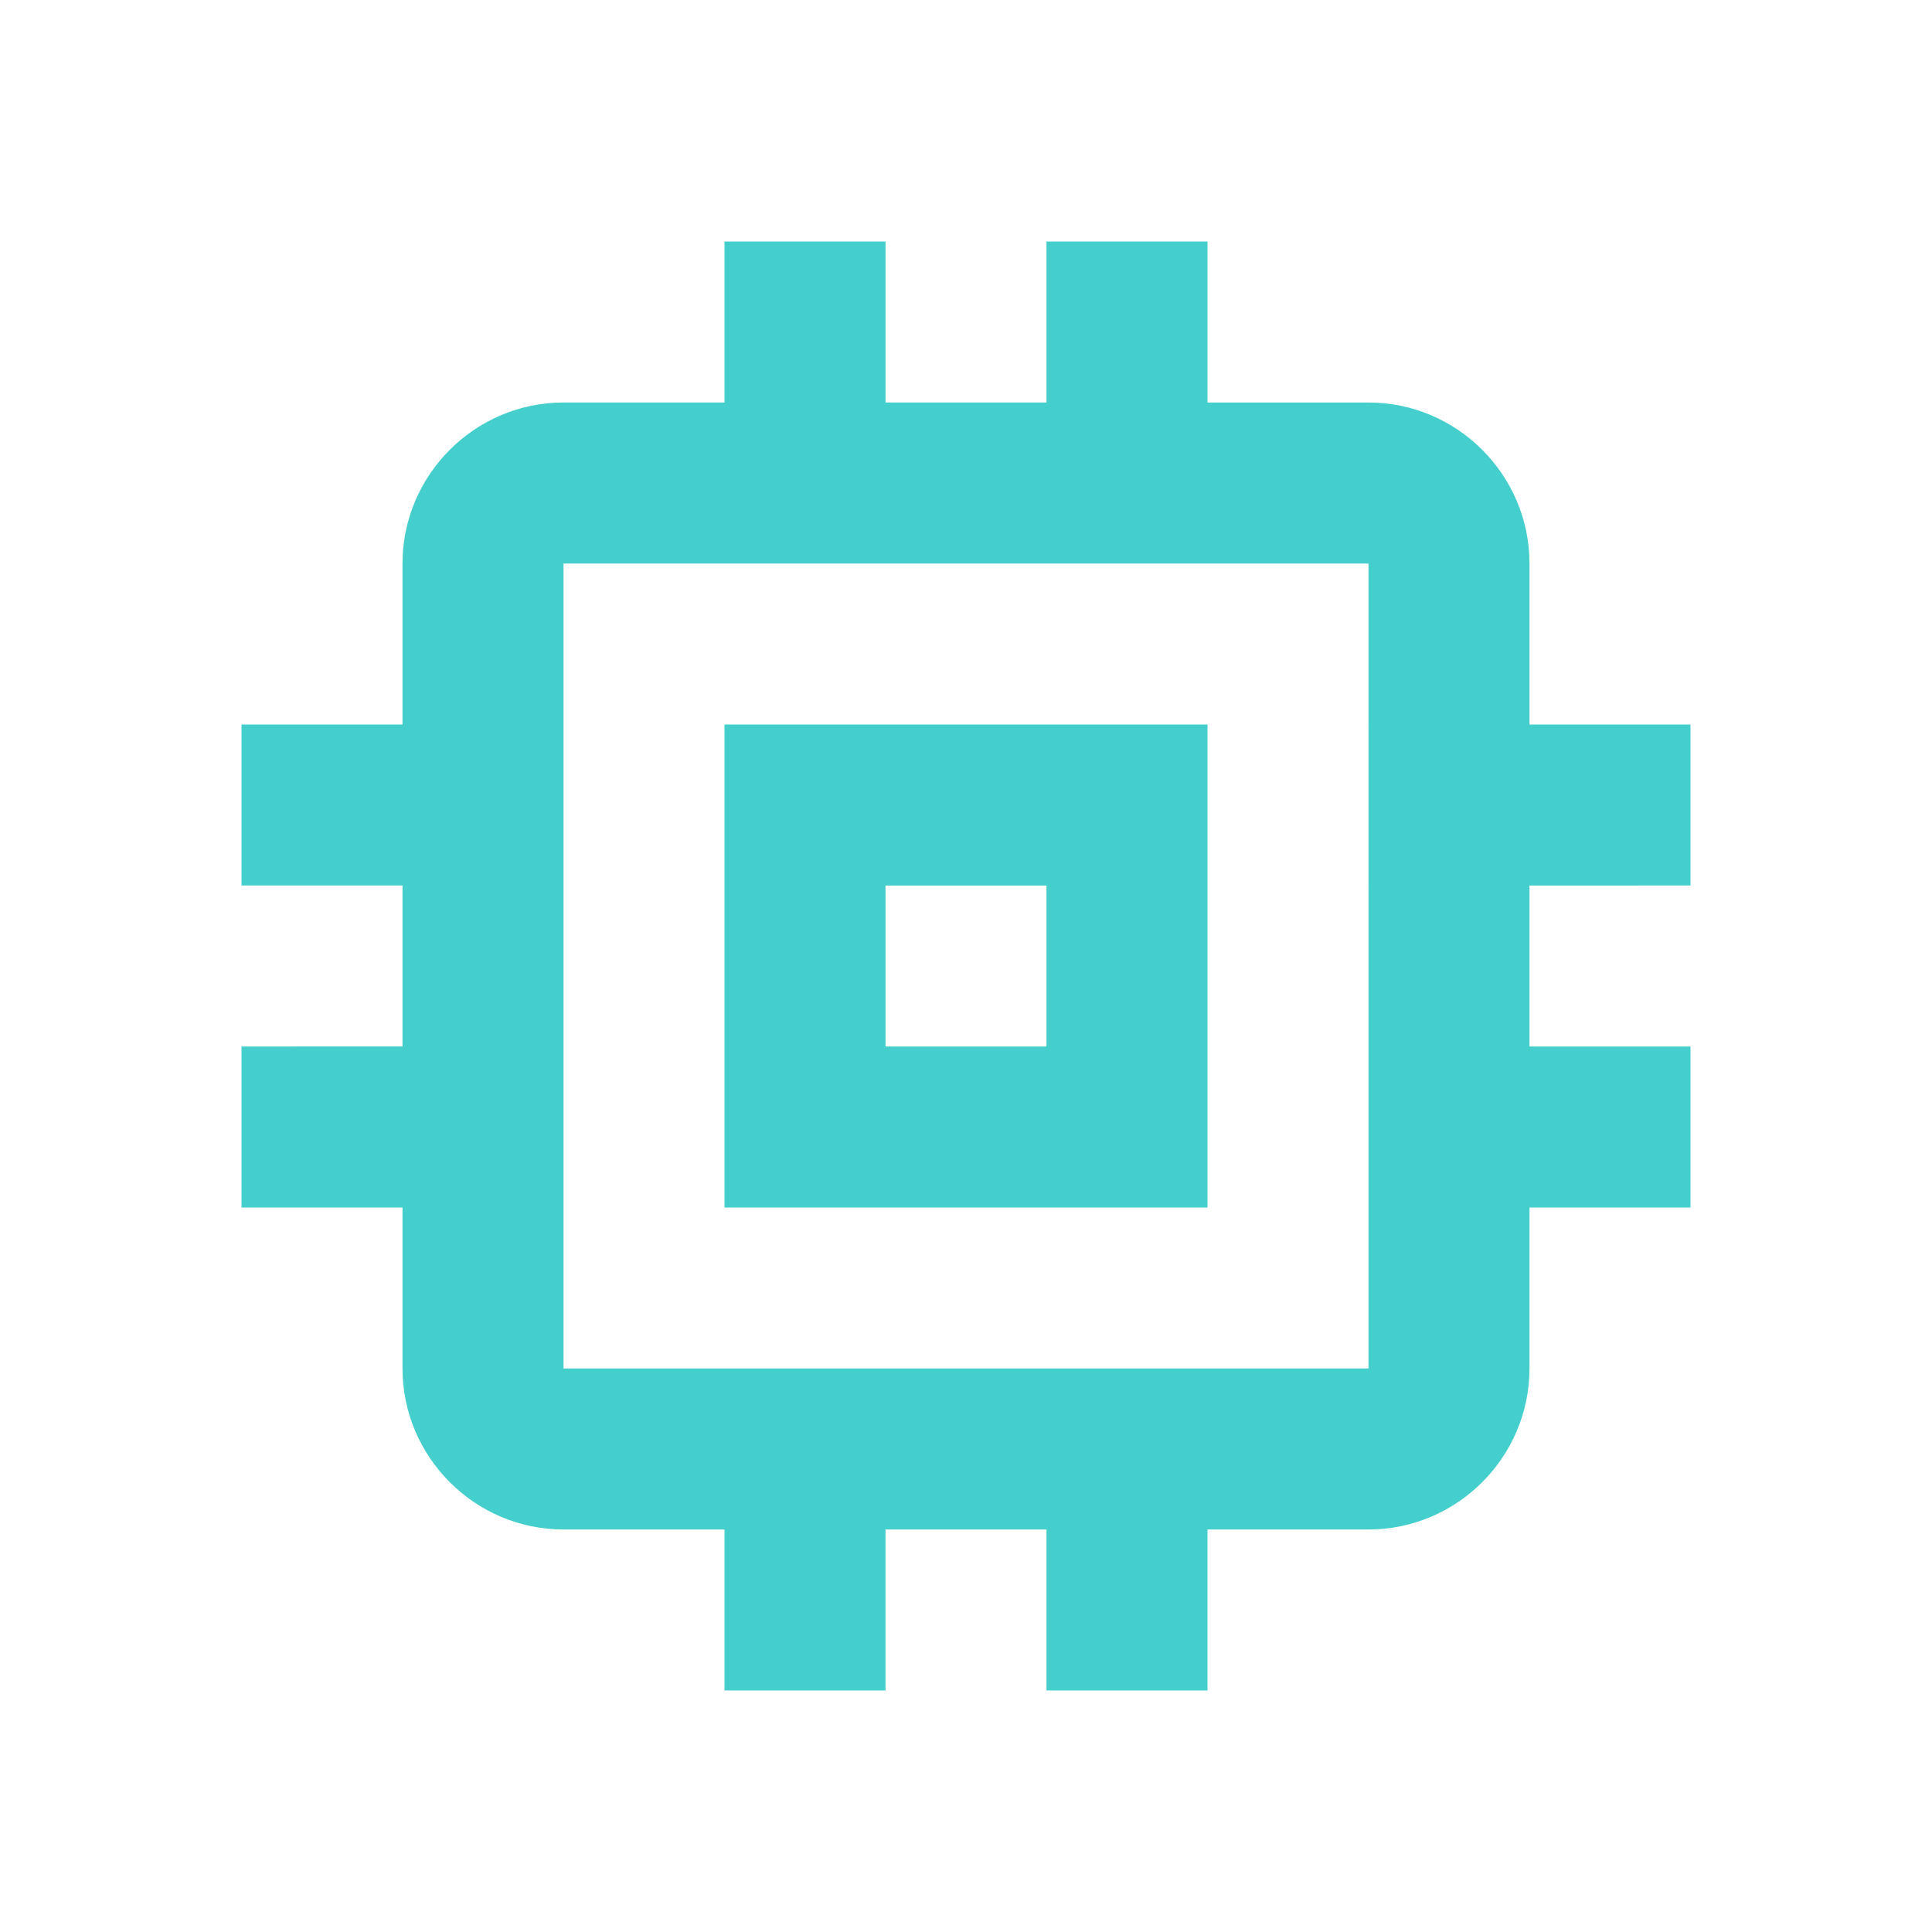 <?xml version="1.0" encoding="utf-8"?>
<!-- Generator: Adobe Illustrator 25.1.0, SVG Export Plug-In . SVG Version: 6.00 Build 0)  -->
<svg version="1.1" id="Layer_1" xmlns="http://www.w3.org/2000/svg" xmlns:xlink="http://www.w3.org/1999/xlink" x="0px" y="0px"
	 viewBox="0 0 24 24" style="enable-background:new 0 0 24 24;" xml:space="preserve">
<style type="text/css">
	.st0{fill:#45CFCC;}
</style>
<path class="st0" d="M15,9H9v6h6V9z M13,13h-2v-2h2V13z M21,11V9h-2V7c0-1.1-0.9-2-2-2h-2V3h-2v2h-2V3H9v2H7C5.9,5,5,5.9,5,7v2H3v2
	h2v2H3v2h2v2c0,1.1,0.9,2,2,2h2v2h2v-2h2v2h2v-2h2c1.1,0,2-0.9,2-2v-2h2v-2h-2v-2H21z M17,17H7V7h10V17z"/>
</svg>
